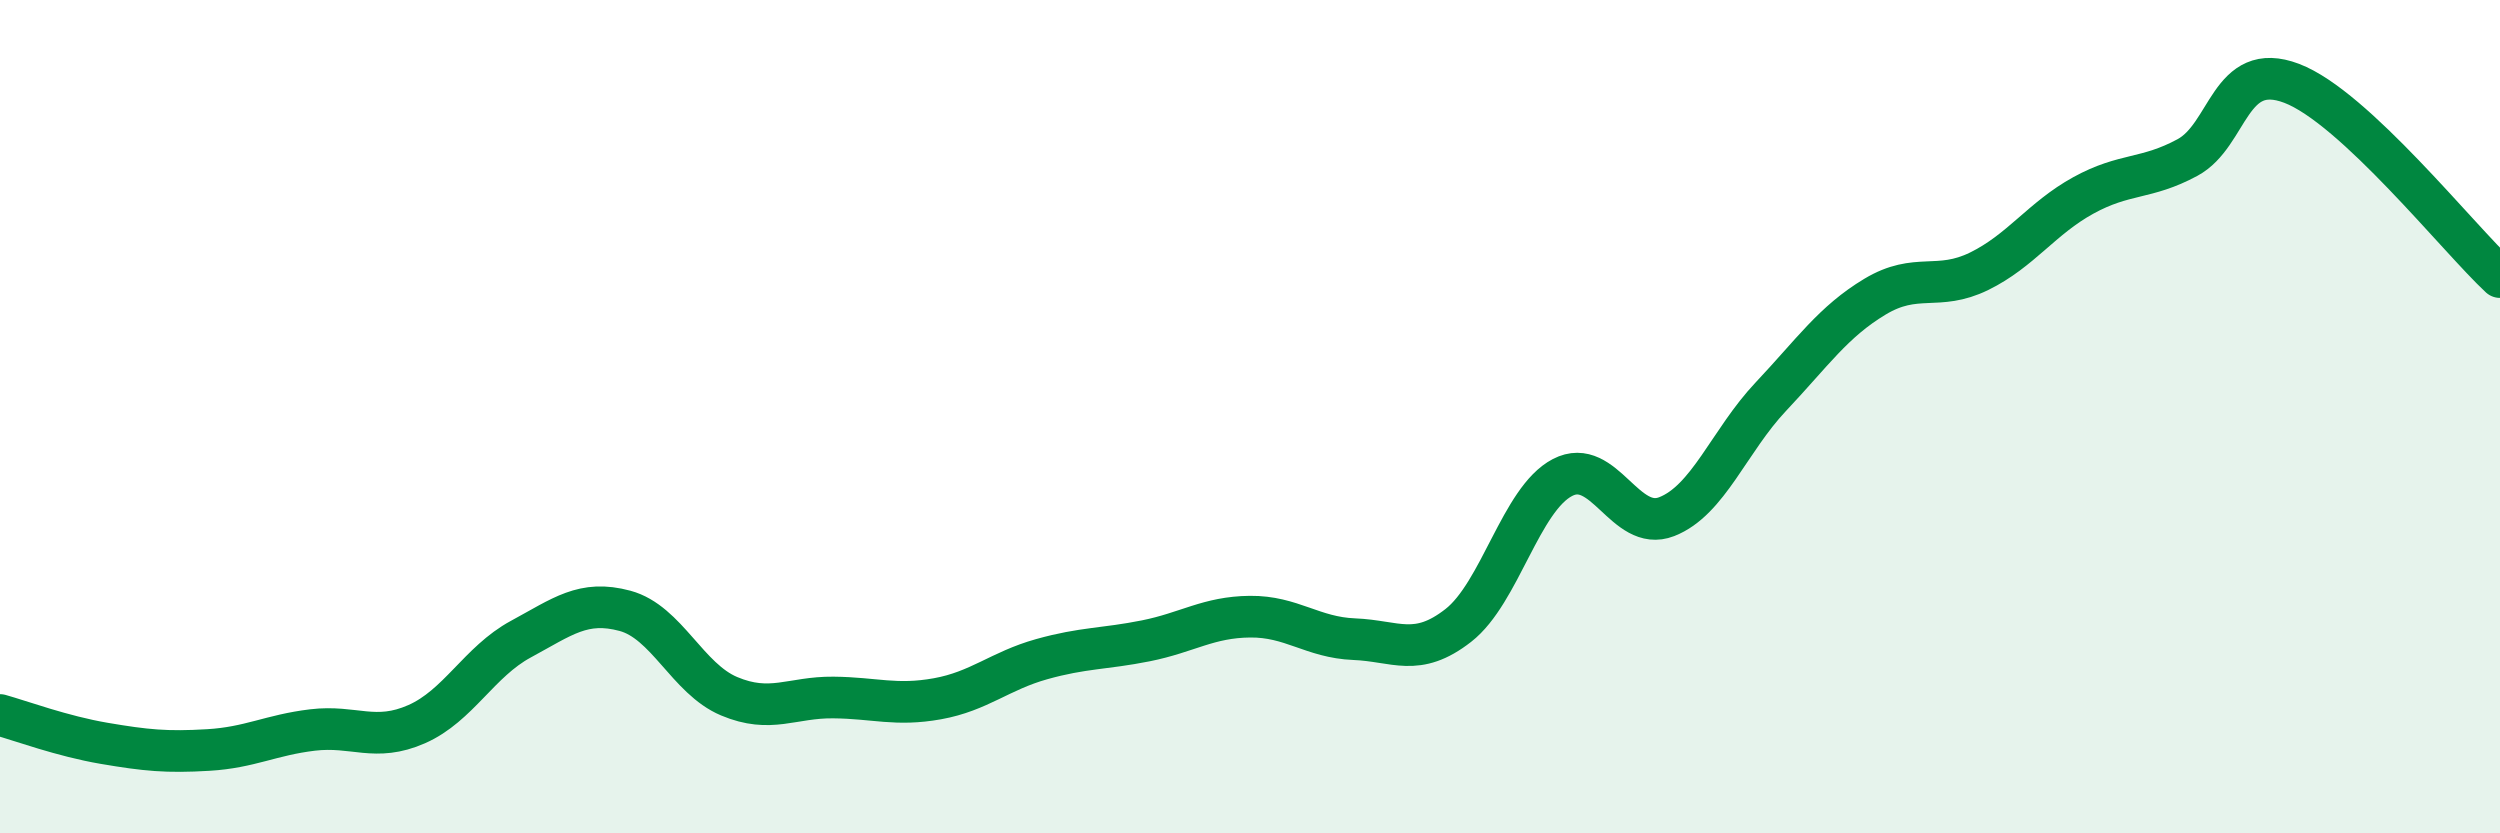 
    <svg width="60" height="20" viewBox="0 0 60 20" xmlns="http://www.w3.org/2000/svg">
      <path
        d="M 0,17.16 C 0.5,17.3 1.5,17.67 2.5,17.84 C 3.5,18.01 4,18.06 5,18 C 6,17.94 6.5,17.64 7.5,17.52 C 8.5,17.4 9,17.82 10,17.38 C 11,16.94 11.5,15.88 12.5,15.34 C 13.5,14.8 14,14.39 15,14.66 C 16,14.93 16.5,16.29 17.5,16.71 C 18.5,17.13 19,16.73 20,16.74 C 21,16.75 21.5,16.95 22.5,16.77 C 23.5,16.59 24,16.1 25,15.82 C 26,15.54 26.5,15.58 27.5,15.38 C 28.5,15.18 29,14.81 30,14.8 C 31,14.79 31.5,15.3 32.5,15.34 C 33.5,15.38 34,15.79 35,15.01 C 36,14.23 36.5,11.98 37.5,11.46 C 38.5,10.94 39,12.79 40,12.4 C 41,12.01 41.5,10.58 42.5,9.52 C 43.5,8.46 44,7.72 45,7.12 C 46,6.52 46.5,7 47.5,6.51 C 48.5,6.02 49,5.24 50,4.69 C 51,4.14 51.5,4.32 52.5,3.78 C 53.5,3.24 53.5,1.43 55,2 C 56.5,2.57 59,5.72 60,6.65L60 20L0 20Z"
        fill="#008740"
        opacity="0.1"
        stroke-linecap="round"
        stroke-linejoin="round"
      />
      <path
        d="M 0,17.16 C 0.5,17.3 1.5,17.67 2.5,17.84 C 3.5,18.01 4,18.06 5,18 C 6,17.94 6.5,17.64 7.5,17.52 C 8.5,17.4 9,17.82 10,17.38 C 11,16.94 11.5,15.88 12.5,15.34 C 13.5,14.8 14,14.39 15,14.66 C 16,14.93 16.5,16.29 17.5,16.71 C 18.5,17.13 19,16.73 20,16.74 C 21,16.75 21.5,16.95 22.5,16.77 C 23.5,16.59 24,16.1 25,15.82 C 26,15.54 26.5,15.58 27.5,15.38 C 28.5,15.18 29,14.81 30,14.8 C 31,14.79 31.5,15.3 32.5,15.34 C 33.5,15.38 34,15.79 35,15.01 C 36,14.23 36.5,11.98 37.5,11.46 C 38.5,10.94 39,12.79 40,12.4 C 41,12.01 41.5,10.58 42.5,9.52 C 43.5,8.46 44,7.72 45,7.12 C 46,6.52 46.5,7 47.5,6.51 C 48.5,6.02 49,5.24 50,4.69 C 51,4.14 51.5,4.32 52.5,3.78 C 53.5,3.24 53.5,1.43 55,2 C 56.5,2.57 59,5.72 60,6.65"
        stroke="#008740"
        stroke-width="1"
        fill="none"
        stroke-linecap="round"
        stroke-linejoin="round"
      />
    </svg>
  